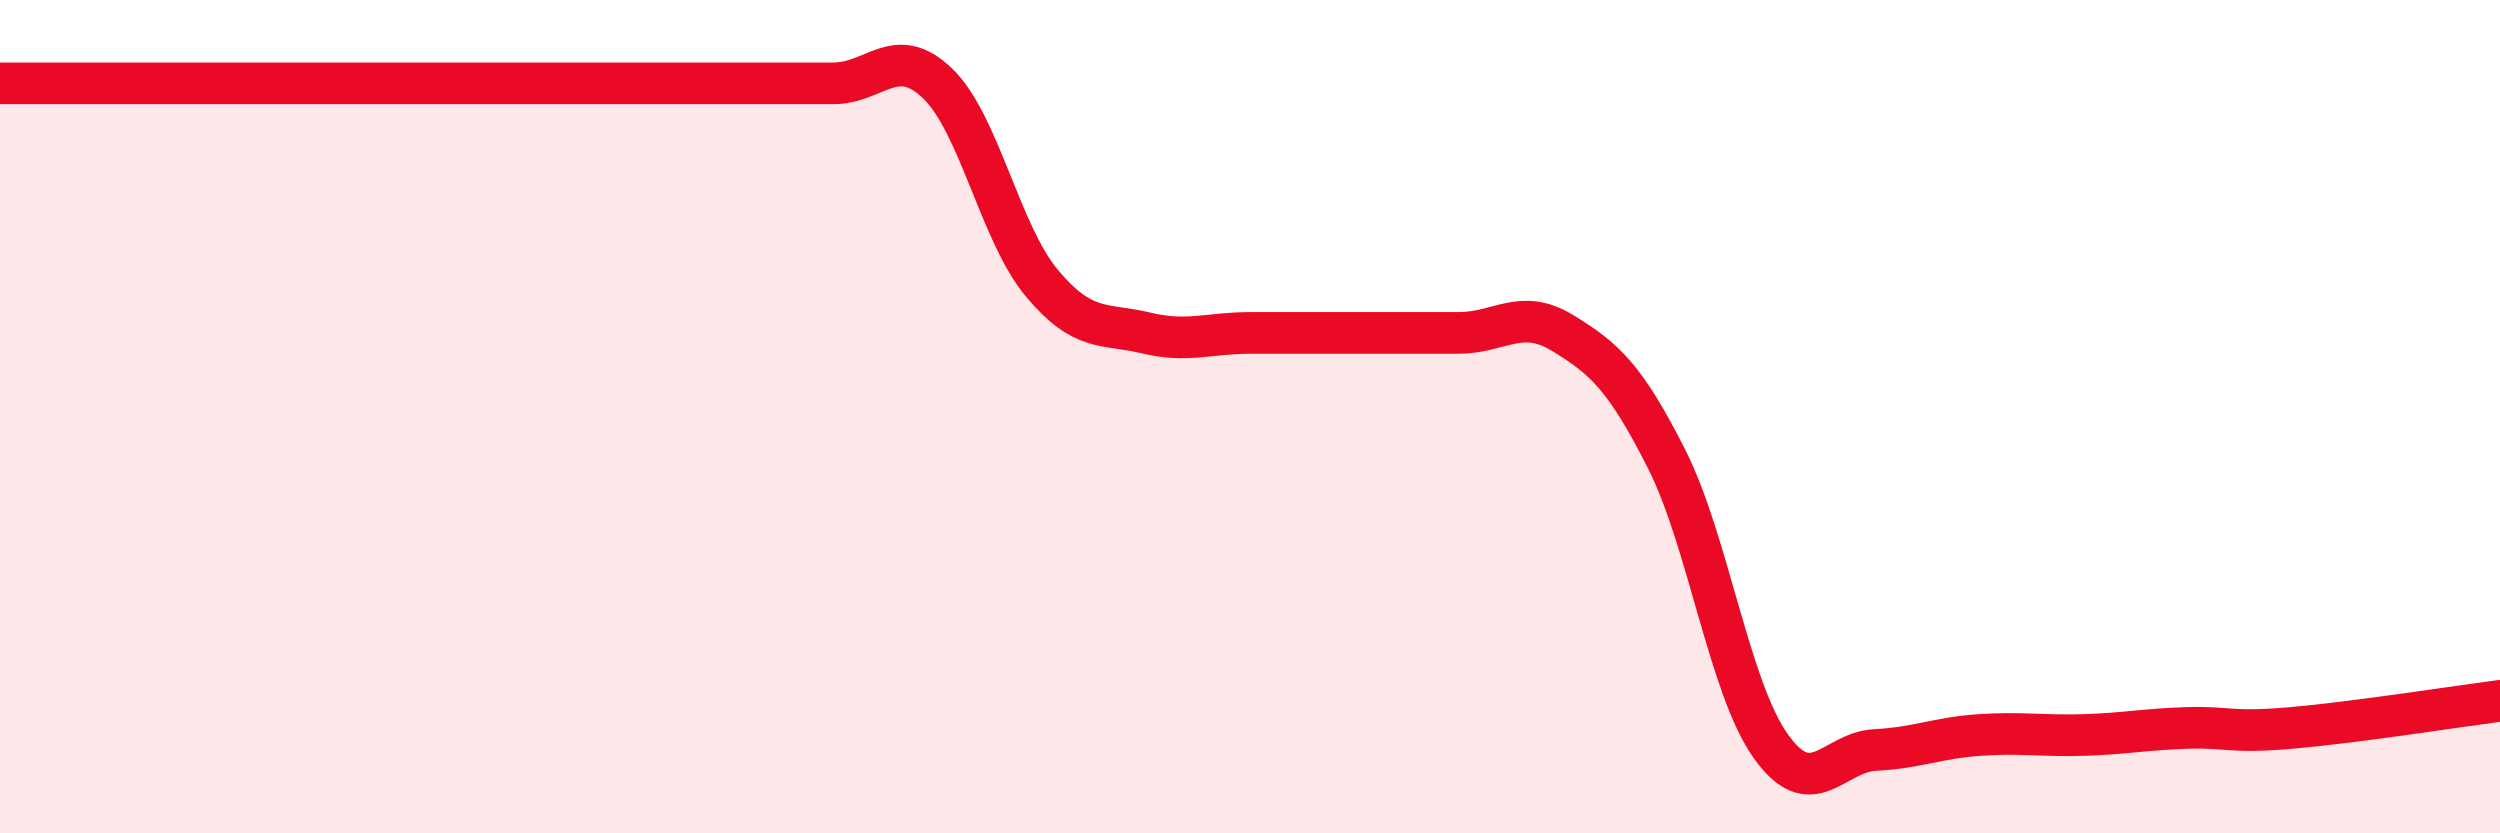 
    <svg width="60" height="20" viewBox="0 0 60 20" xmlns="http://www.w3.org/2000/svg">
      <path
        d="M 0,2 C 0.5,2 1.5,2 2.5,2 C 3.5,2 4,2 5,2 C 6,2 6.5,2 7.5,2 C 8.5,2 9,2 10,2 C 11,2 11.5,2 12.5,2 C 13.5,2 14,2 15,2 C 16,2 16.5,2 17.5,2 C 18.5,2 19,2 20,2 C 21,2 21.5,1.04 22.5,2 C 23.5,2.96 24,5.59 25,6.79 C 26,7.99 26.5,7.75 27.5,7.99 C 28.5,8.23 29,7.99 30,7.99 C 31,7.99 31.5,7.99 32.5,7.99 C 33.5,7.99 34,7.99 35,7.99 C 36,7.99 36.5,7.38 37.5,7.99 C 38.5,8.6 39,9.04 40,11.02 C 41,13 41.5,16.51 42.5,17.91 C 43.5,19.31 44,18.05 45,18 C 46,17.95 46.5,17.71 47.5,17.64 C 48.5,17.57 49,17.67 50,17.64 C 51,17.61 51.5,17.5 52.5,17.47 C 53.5,17.44 53.5,17.6 55,17.47 C 56.5,17.34 59,16.95 60,16.82L60 20L0 20Z"
        fill="#EB0A25"
        opacity="0.1"
        stroke-linecap="round"
        stroke-linejoin="round"
      />
      <path
        d="M 0,2 C 0.5,2 1.5,2 2.5,2 C 3.5,2 4,2 5,2 C 6,2 6.5,2 7.5,2 C 8.5,2 9,2 10,2 C 11,2 11.5,2 12.5,2 C 13.5,2 14,2 15,2 C 16,2 16.5,2 17.5,2 C 18.5,2 19,2 20,2 C 21,2 21.5,1.04 22.5,2 C 23.5,2.96 24,5.59 25,6.79 C 26,7.99 26.5,7.75 27.5,7.99 C 28.5,8.23 29,7.99 30,7.99 C 31,7.99 31.5,7.99 32.5,7.99 C 33.5,7.99 34,7.99 35,7.99 C 36,7.99 36.5,7.38 37.5,7.99 C 38.5,8.6 39,9.04 40,11.02 C 41,13 41.5,16.51 42.5,17.91 C 43.5,19.31 44,18.05 45,18 C 46,17.95 46.5,17.71 47.5,17.64 C 48.5,17.57 49,17.67 50,17.64 C 51,17.61 51.5,17.5 52.5,17.47 C 53.5,17.44 53.5,17.6 55,17.47 C 56.5,17.34 59,16.95 60,16.82"
        stroke="#EB0A25"
        stroke-width="1"
        fill="none"
        stroke-linecap="round"
        stroke-linejoin="round"
      />
    </svg>
  